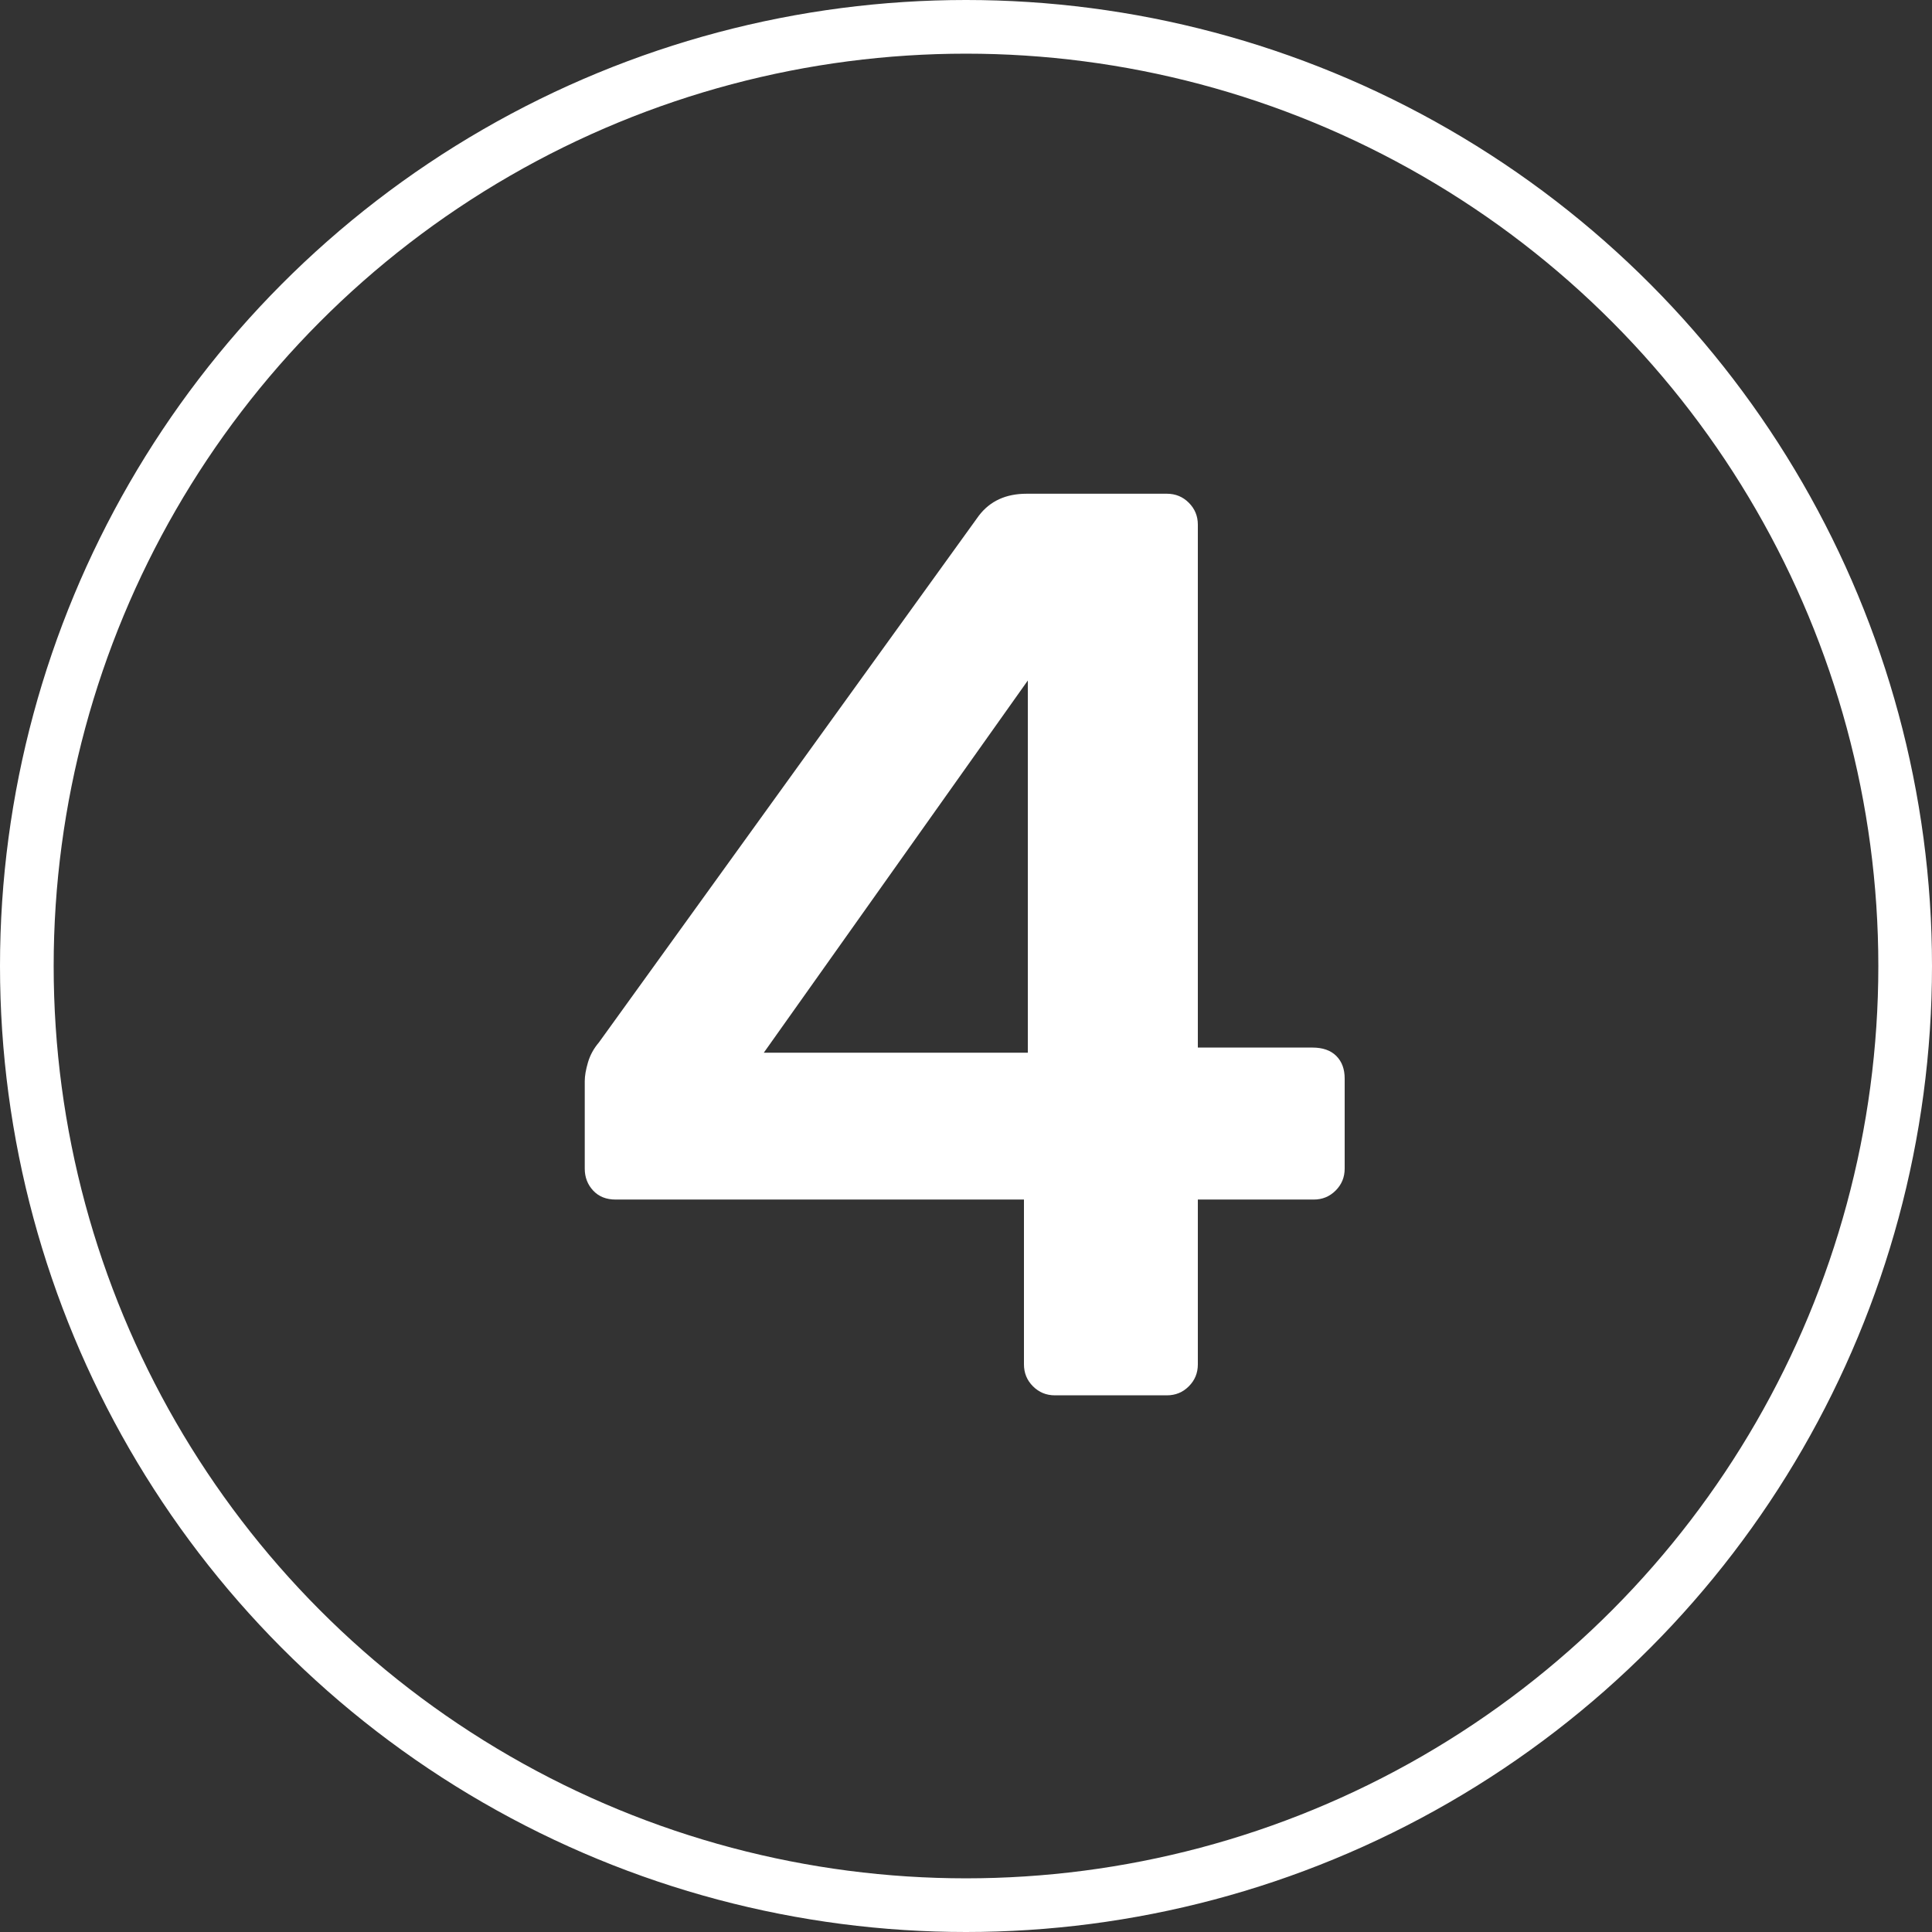 <svg xmlns="http://www.w3.org/2000/svg" width="36" height="36" viewBox="0 0 36 36"><rect x="0" y="0" width="36" height="36" fill="#333333" stroke="none"/><g fill="none" fill-rule="evenodd"><path fill="#FFF" fill-rule="nonzero" d="M8.76,16.8 C8.6,16.8 8.464,16.744 8.352,16.632 C8.24,16.52 8.184,16.384 8.184,16.224 L8.184,13.152 L0.576,13.152 C0.4,13.152 0.26,13.096 0.156,12.984 C0.052,12.872 0,12.736 0,12.576 L0,10.944 C0,10.848 0.02,10.732 0.06,10.596 C0.1,10.46 0.168,10.336 0.264,10.224 L7.344,0.408 C7.552,0.136 7.848,0 8.232,0 L10.848,0 C11.008,0 11.144,0.056 11.256,0.168 C11.368,0.28 11.424,0.416 11.424,0.576 L11.424,10.32 L13.56,10.32 C13.752,10.32 13.9,10.372 14.004,10.476 C14.108,10.58 14.16,10.72 14.16,10.896 L14.16,12.576 C14.16,12.736 14.104,12.872 13.992,12.984 C13.88,13.096 13.744,13.152 13.584,13.152 L11.424,13.152 L11.424,16.224 C11.424,16.384 11.368,16.52 11.256,16.632 C11.144,16.744 11.008,16.8 10.848,16.8 L8.76,16.8 Z M3.336,10.416 L8.256,10.416 L8.256,3.48 L3.336,10.416 Z" transform="translate(10.896 9.2)"/><circle cx="18" cy="18" r="17.5" stroke="#FFF"/></g></svg>